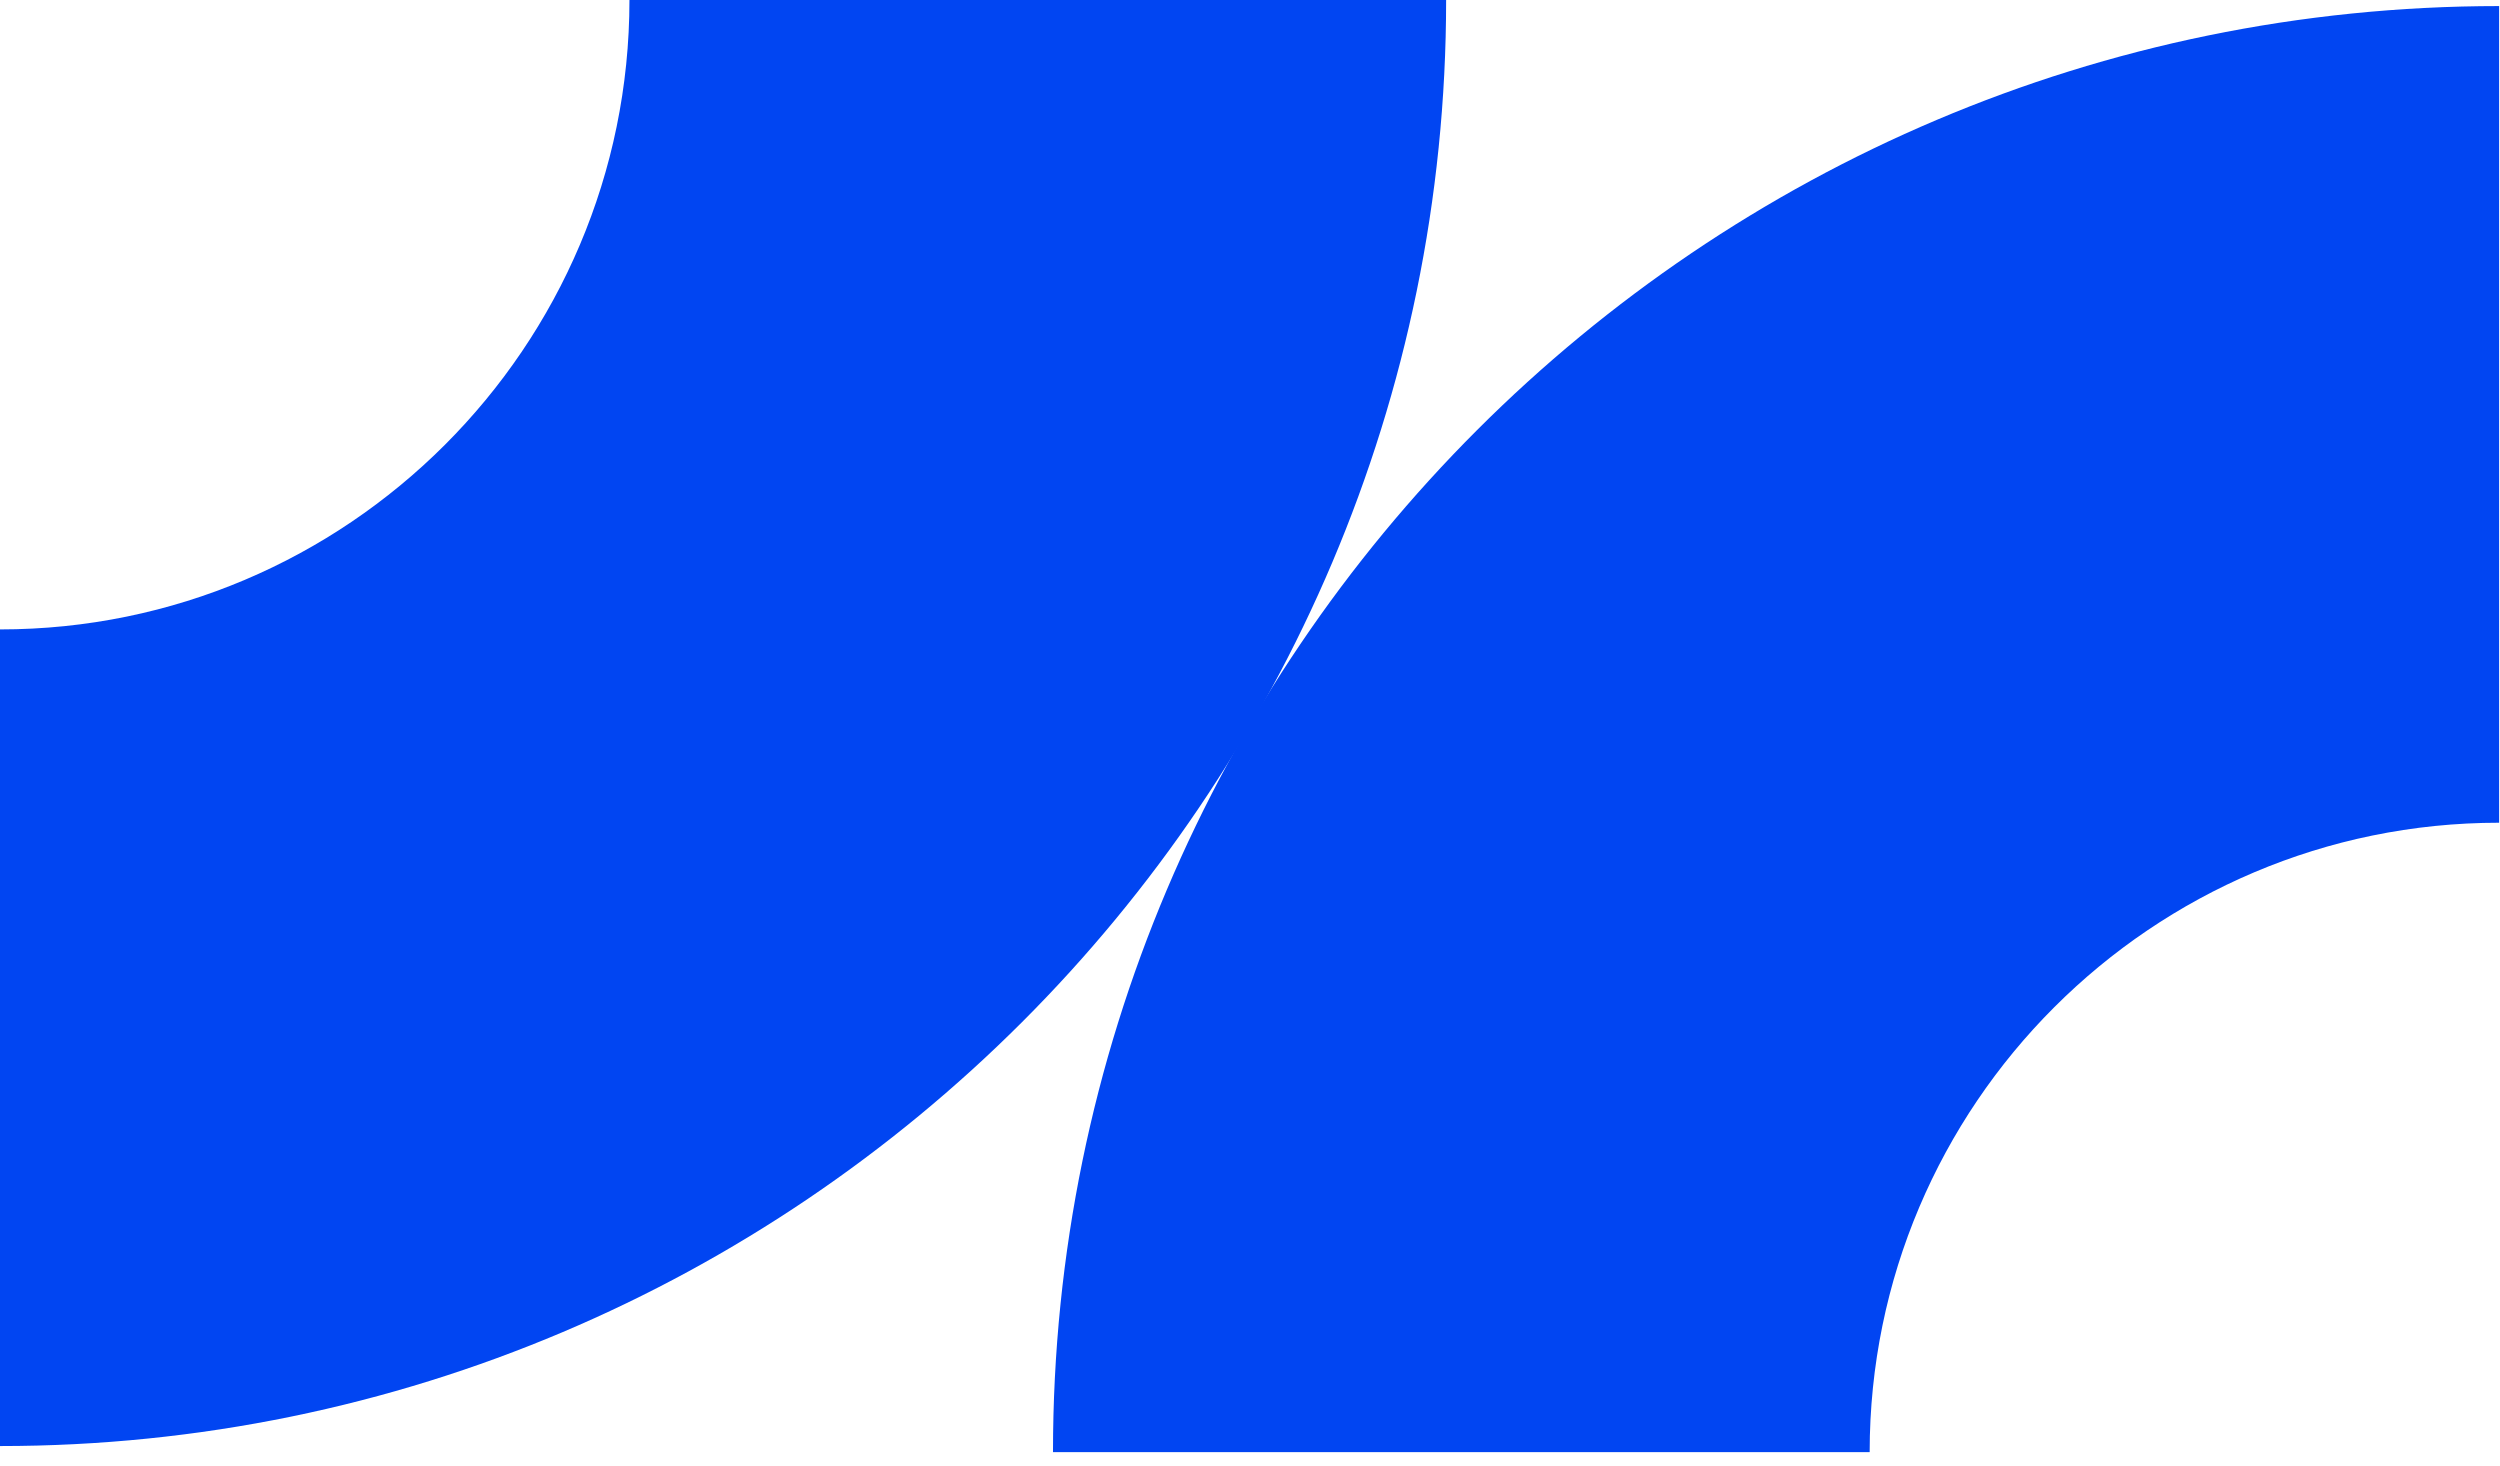 <svg width="133" height="78" viewBox="0 0 133 78" fill="none" xmlns="http://www.w3.org/2000/svg">
<path d="M0 76.93V33.485C18.461 33.485 33.487 18.466 33.487 0H76.934C76.934 42.422 42.424 76.93 0 76.93Z" fill="#0145F2"/>
<path d="M99.466 77.254H56.019C56.019 34.832 90.535 0.323 132.953 0.323V43.769C114.486 43.769 99.466 58.787 99.466 77.254Z" fill="#0145F2"/>
</svg>
